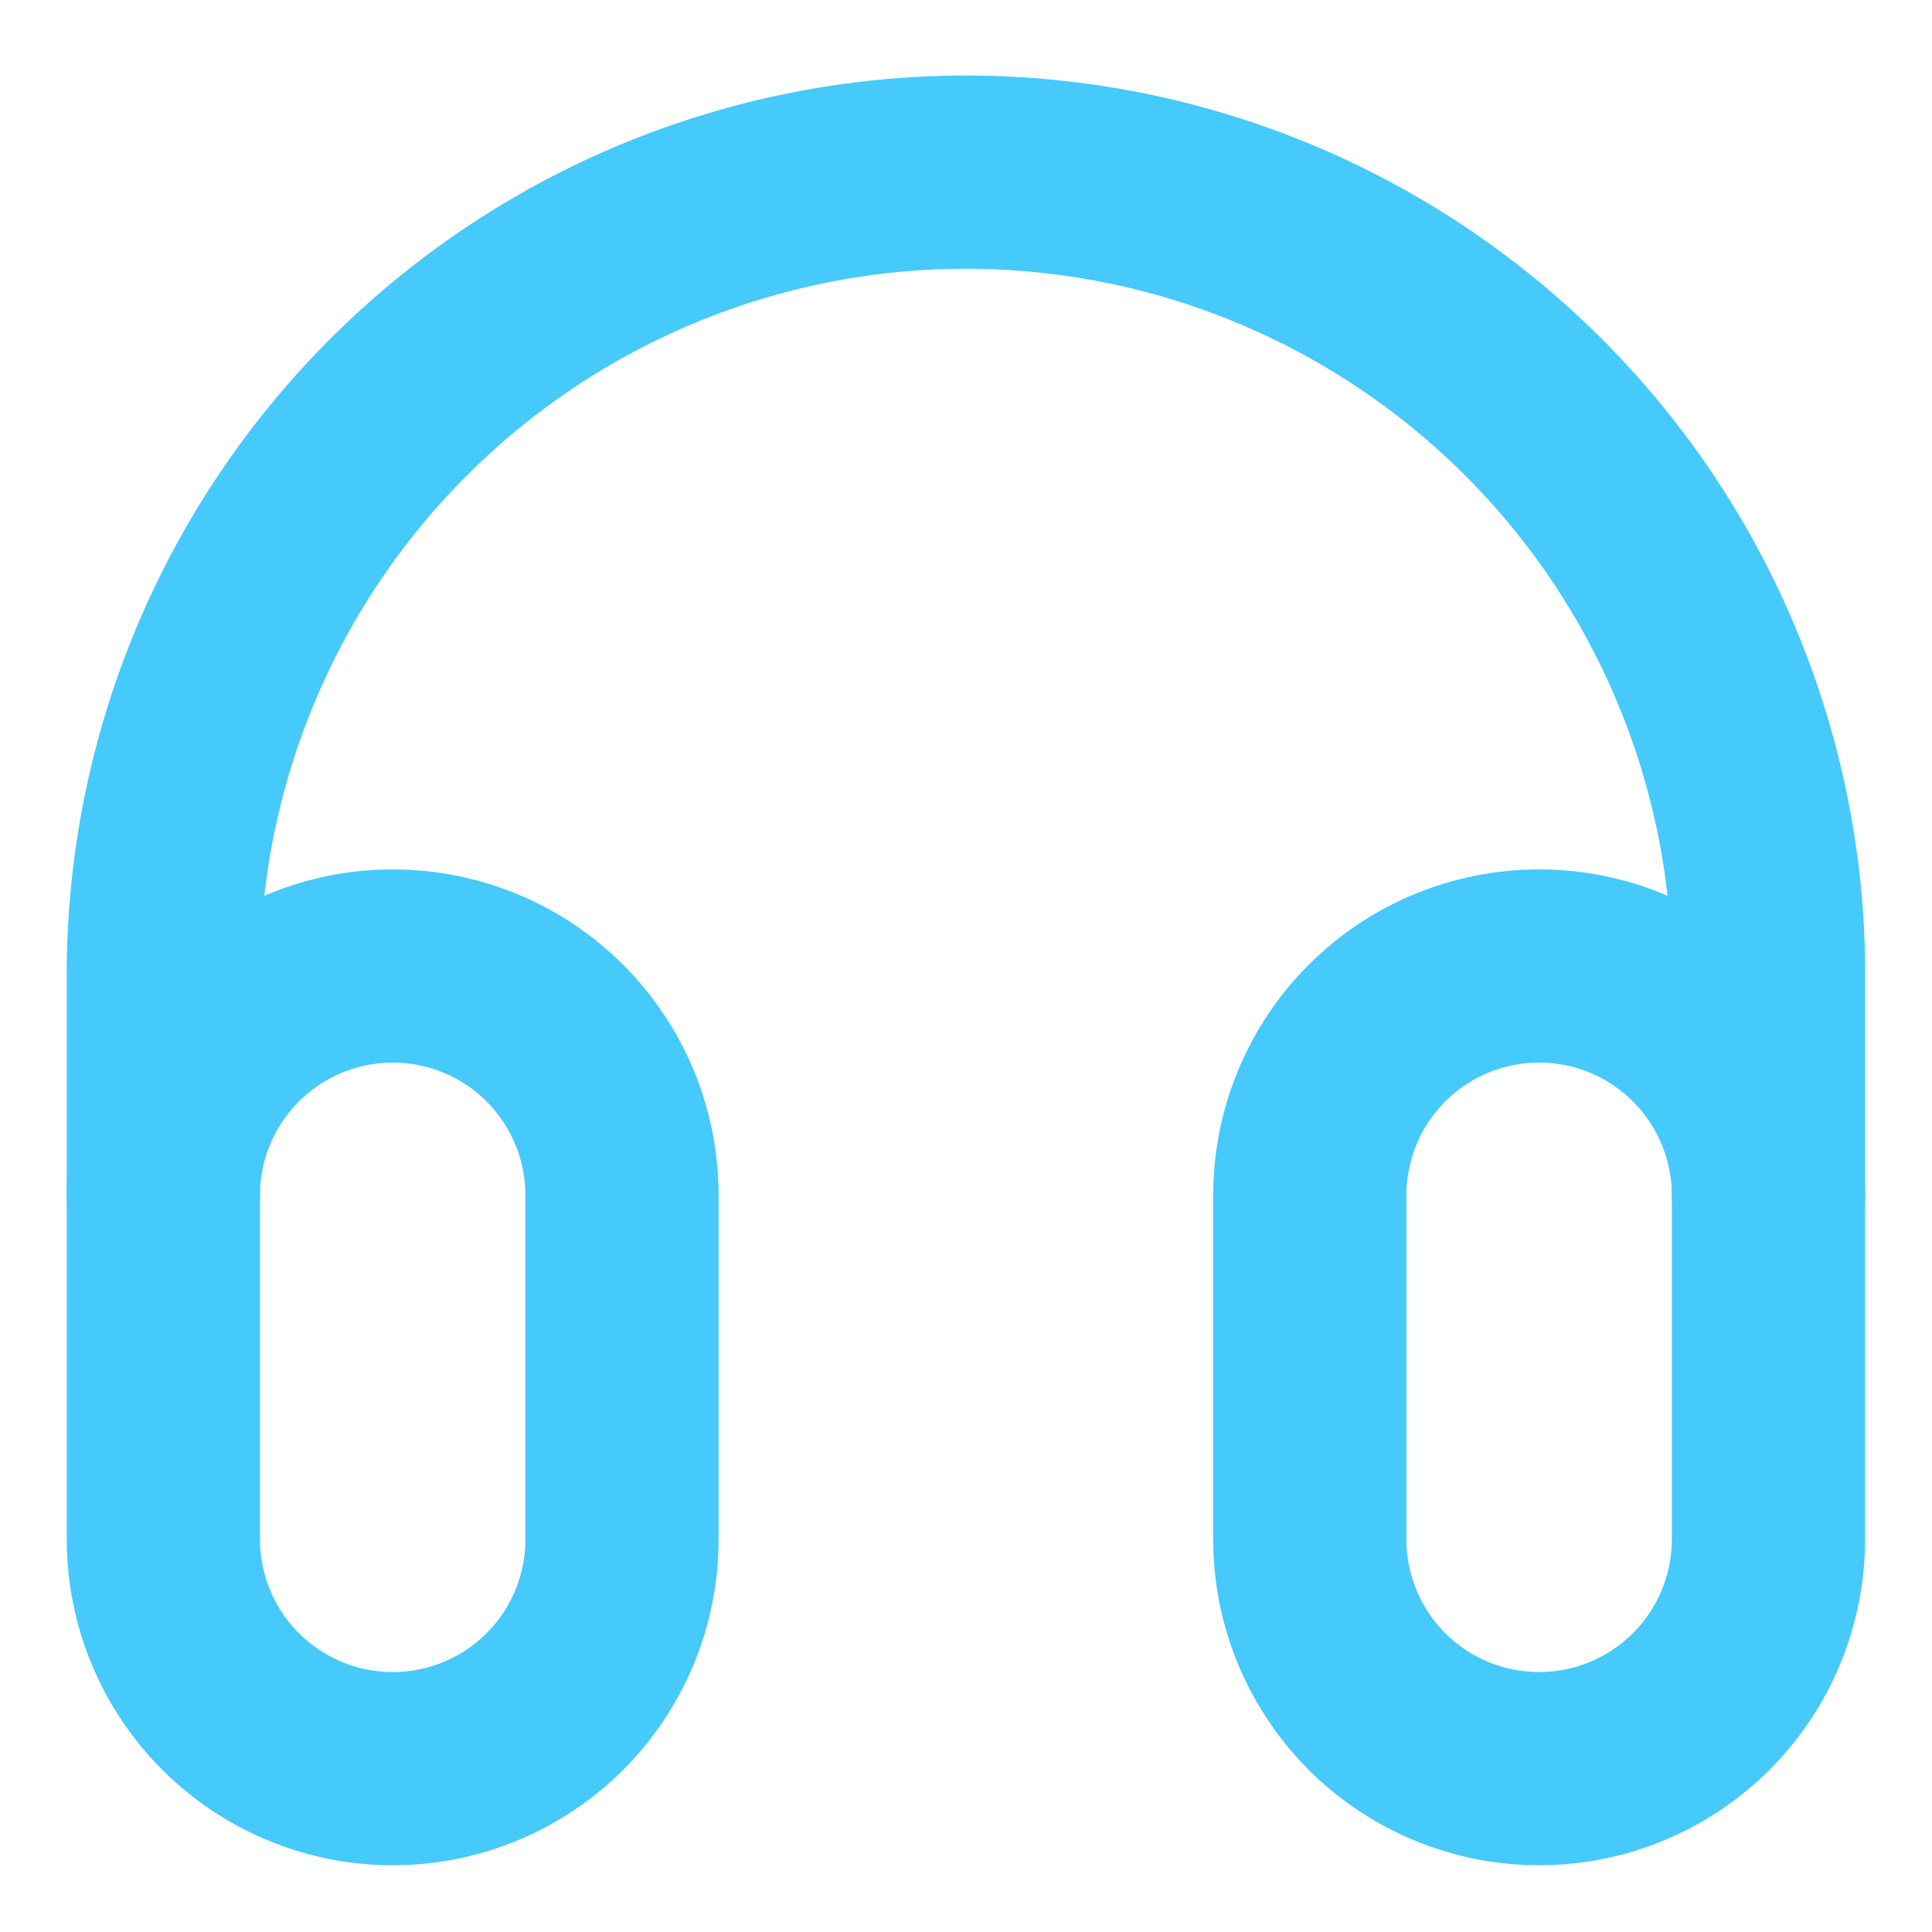 <svg width="20" height="20" viewBox="0 0 20 20" fill="none" xmlns="http://www.w3.org/2000/svg">
<g clip-path="url(#clip0_20_952)">
<mask id="mask0_20_952" style="mask-type:luminance" maskUnits="userSpaceOnUse" x="0" y="0" width="20" height="20">
<path d="M20 0H0V20H20V0Z" fill="white"/>
</mask>
<g mask="url(#mask0_20_952)">
<path fill-rule="evenodd" clip-rule="evenodd" d="M4.065 18.309C3.754 18.309 3.445 18.248 3.157 18.128C2.869 18.009 2.607 17.834 2.387 17.614C2.166 17.393 1.991 17.131 1.872 16.843C1.753 16.555 1.691 16.247 1.691 15.935V12.374C1.691 11.744 1.942 11.14 2.387 10.695C2.832 10.25 3.436 10 4.065 10C4.695 10 5.299 10.25 5.744 10.695C6.189 11.14 6.439 11.744 6.439 12.374V15.935C6.439 16.565 6.189 17.169 5.744 17.614C5.299 18.059 4.695 18.309 4.065 18.309Z" stroke="#46C9FB" stroke-width="2" stroke-linecap="round" stroke-linejoin="round"/>
<path fill-rule="evenodd" clip-rule="evenodd" d="M15.933 18.309C15.621 18.309 15.312 18.248 15.024 18.128C14.736 18.009 14.474 17.834 14.254 17.614C14.034 17.393 13.859 17.131 13.739 16.843C13.62 16.555 13.559 16.247 13.559 15.935V12.374C13.559 11.744 13.809 11.14 14.254 10.695C14.699 10.25 15.303 10 15.933 10C16.562 10 17.166 10.25 17.611 10.695C18.056 11.14 18.307 11.744 18.307 12.374V15.935C18.307 16.247 18.245 16.555 18.126 16.843C18.007 17.131 17.832 17.393 17.611 17.614C17.391 17.834 17.129 18.009 16.841 18.128C16.553 18.248 16.244 18.309 15.933 18.309Z" stroke="#46C9FB" stroke-width="2" stroke-linecap="round" stroke-linejoin="round"/>
<path d="M18.308 12.373V10C18.284 7.812 17.398 5.722 15.843 4.184C14.287 2.645 12.188 1.782 10 1.782C7.812 1.782 5.712 2.645 4.157 4.184C2.601 5.722 1.715 7.812 1.691 10V12.374" stroke="#46C9FB" stroke-width="2" stroke-linecap="round" stroke-linejoin="round"/>
</g>
</g>
<defs>
<clipPath id="clip0_20_952">
<rect width="20" height="20" fill="white"/>
</clipPath>
</defs>
</svg>
